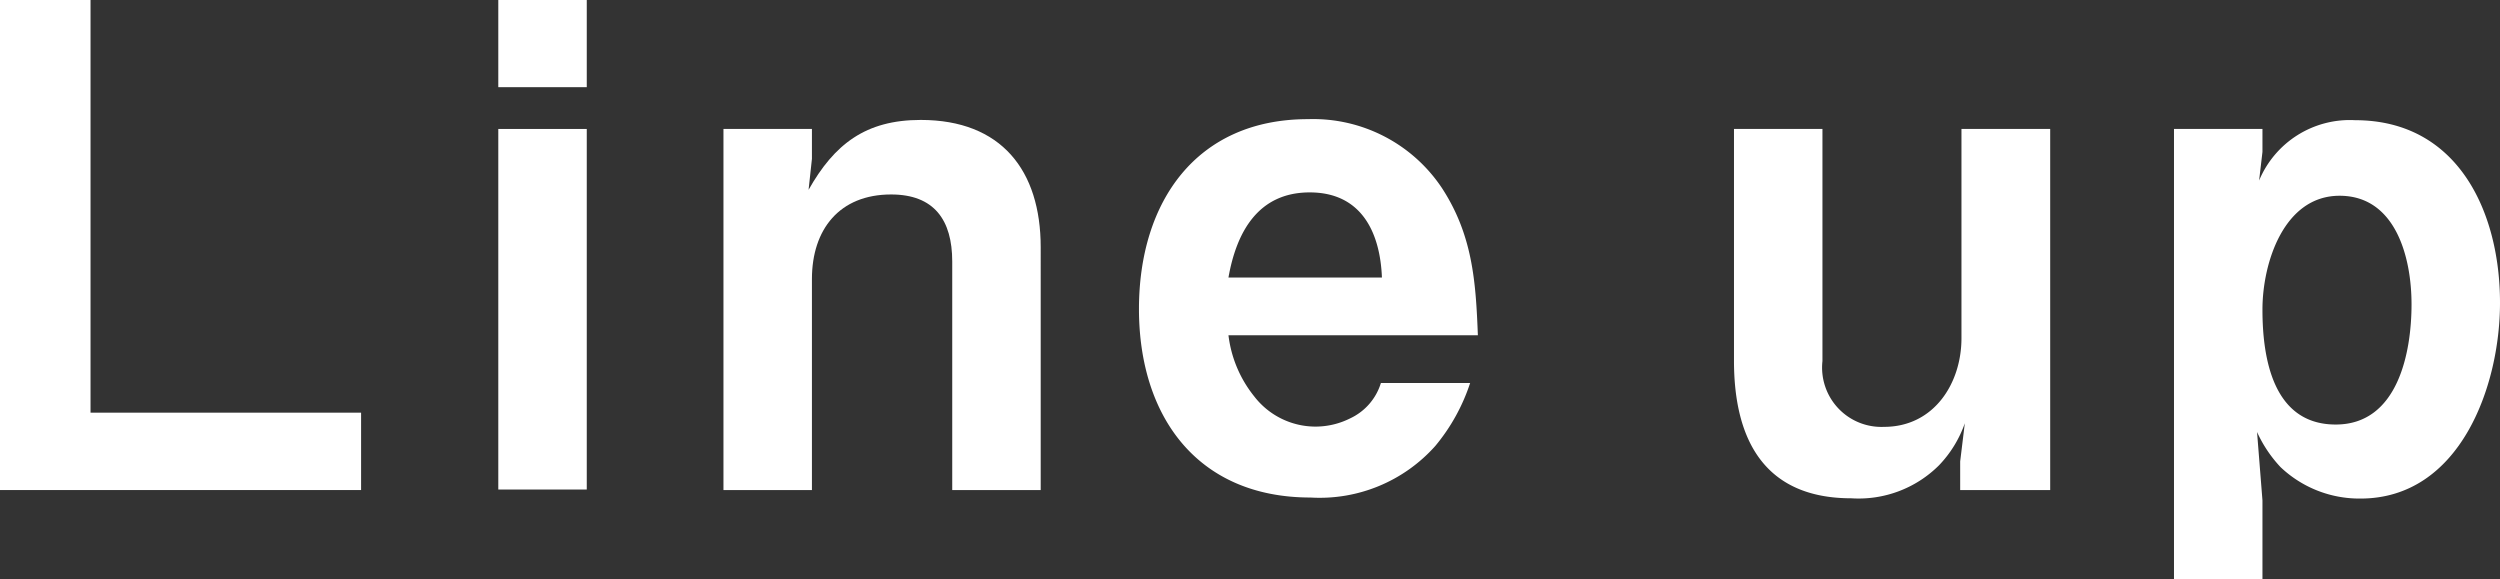 <svg xmlns="http://www.w3.org/2000/svg" viewBox="0 0 96.93 22.46"><rect x="0" y="0" width="96.93" height="22.46" fill="#333333" stroke="none"/><defs><style>.cls-1{fill:#fff;}</style></defs><g id="レイヤー_2" data-name="レイヤー 2"><g id="レイヤー_1-2" data-name="レイヤー 1"><path class="cls-1" d="M14,19H0V0H3.51V16H14Z"/><path class="cls-1" d="M22.75,3.38H19.32V0h3.43Zm0,15.6H19.32V5h3.43Z"/><path class="cls-1" d="M36.92,10.14c0-1.61-.7-2.6-2.37-2.6-2,0-3.07,1.35-3.07,3.28V19H28.05V5h3.43V6.16l-.13,1.2c1-1.77,2.21-2.71,4.35-2.71,3.12,0,4.65,1.95,4.65,4.94V19H36.92Z"/><path class="cls-1" d="M47.63,13a4.67,4.67,0,0,0,1,2.37A3,3,0,0,0,51,16.54a3,3,0,0,0,1.35-.32,2.23,2.23,0,0,0,1.19-1.37H57a7.42,7.42,0,0,1-1.35,2.44,6,6,0,0,1-4.84,2c-4.39,0-6.65-3.15-6.65-7.31s2.23-7.36,6.55-7.36A6,6,0,0,1,55.9,7.28c1.19,1.82,1.32,3.61,1.4,5.72Zm5.95-2.24c-.07-1.76-.8-3.3-2.8-3.3S47.94,9,47.63,10.76Z"/><path class="cls-1" d="M76.18,16.41a4.5,4.5,0,0,1-1,1.63,4.41,4.41,0,0,1-3.4,1.28c-3.36,0-4.55-2.26-4.55-5.33V5h3.43v9a2.3,2.3,0,0,0,2.39,2.55c1.92,0,3-1.67,3-3.44V5h3.44V19H76V17.89Z"/><path class="cls-1" d="M87.72,19.4v3.06H84.29V5h3.43v.89L87.59,7a3.81,3.81,0,0,1,3.72-2.34c4,0,5.62,3.57,5.62,7.08,0,3.25-1.56,7.59-5.41,7.59a4.44,4.44,0,0,1-3.1-1.22,5,5,0,0,1-.91-1.36Zm0-7.39c0,1.9.42,4.45,2.84,4.45s2.94-2.81,2.94-4.66-.63-4.21-2.79-4.21S87.72,10.19,87.72,12Z"/></g></g></svg>